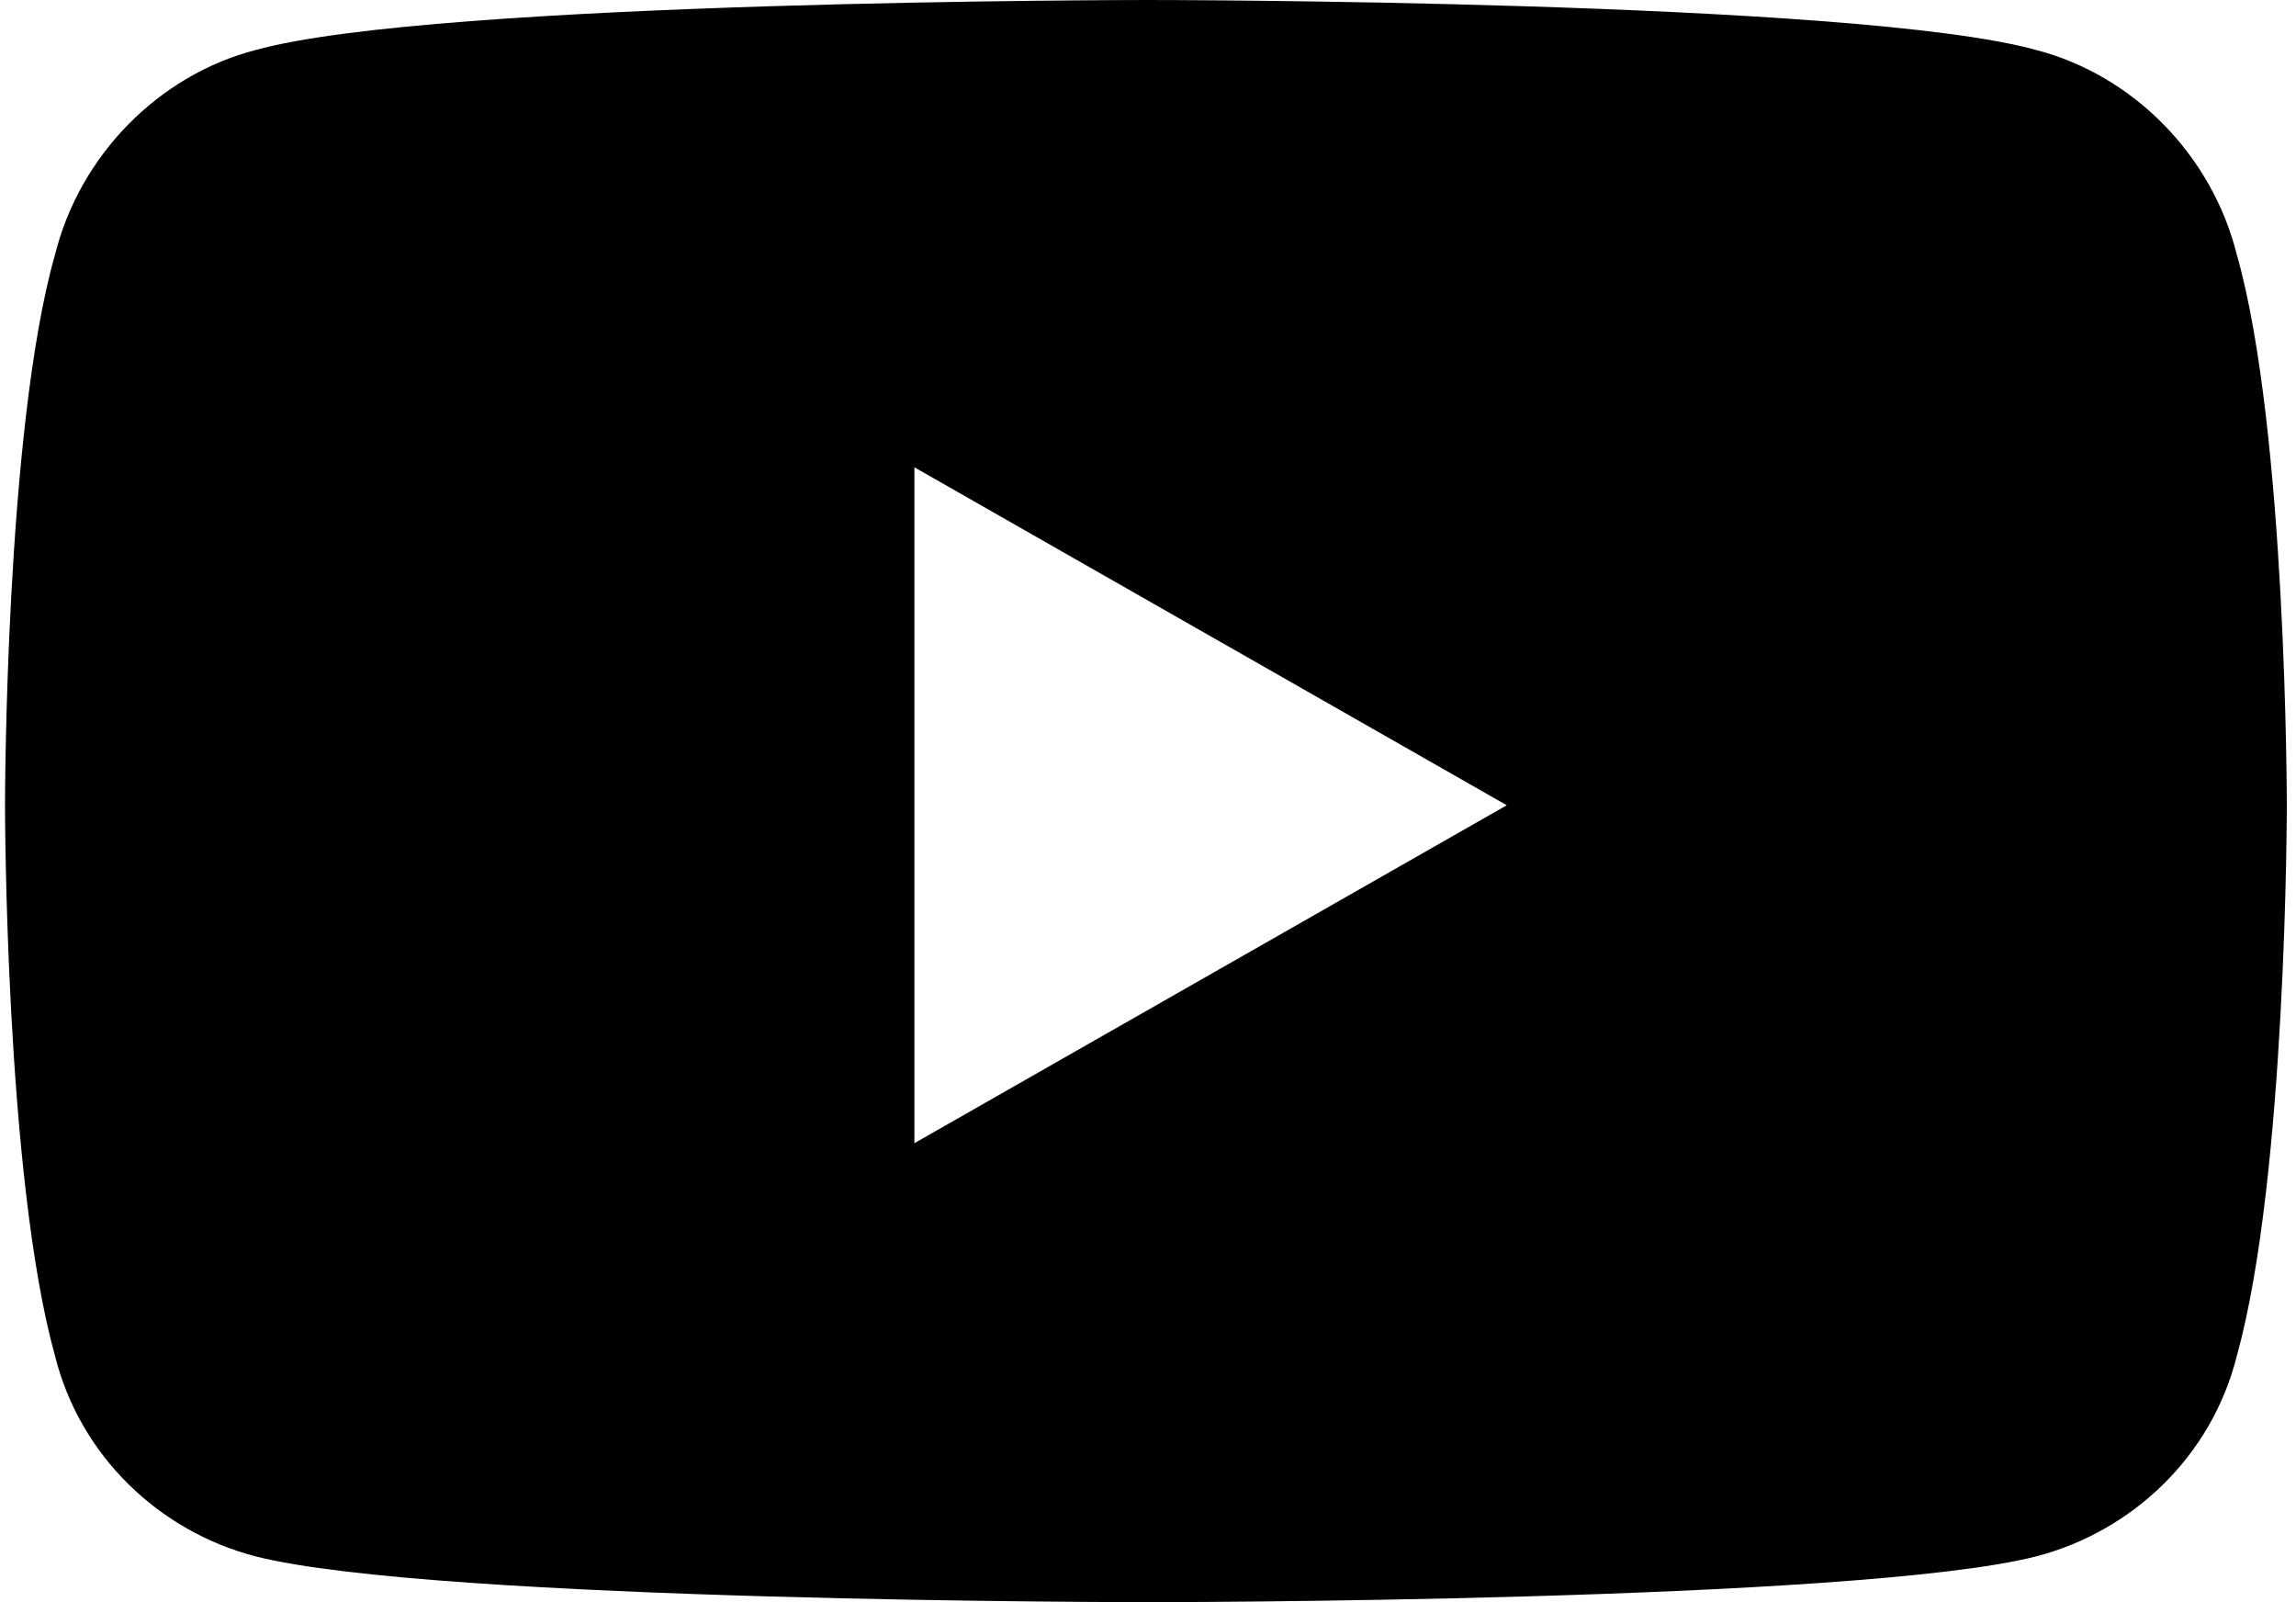 <svg width="43" height="30" viewBox="0 0 43 30" fill="none" xmlns="http://www.w3.org/2000/svg">
<path d="M41.891 4.766C41.422 2.891 39.938 1.406 38.141 0.938C34.781 0 21.5 0 21.5 0C21.5 0 8.141 0 4.781 0.938C2.984 1.406 1.5 2.891 1.031 4.766C0.094 8.047 0.094 15.078 0.094 15.078C0.094 15.078 0.094 22.031 1.031 25.391C1.5 27.266 2.984 28.672 4.781 29.141C8.141 30 21.5 30 21.5 30C21.5 30 34.781 30 38.141 29.141C39.938 28.672 41.422 27.266 41.891 25.391C42.828 22.031 42.828 15.078 42.828 15.078C42.828 15.078 42.828 8.047 41.891 4.766ZM17.125 21.406V8.75L28.219 15.078L17.125 21.406Z" fill="black"/>
</svg>
